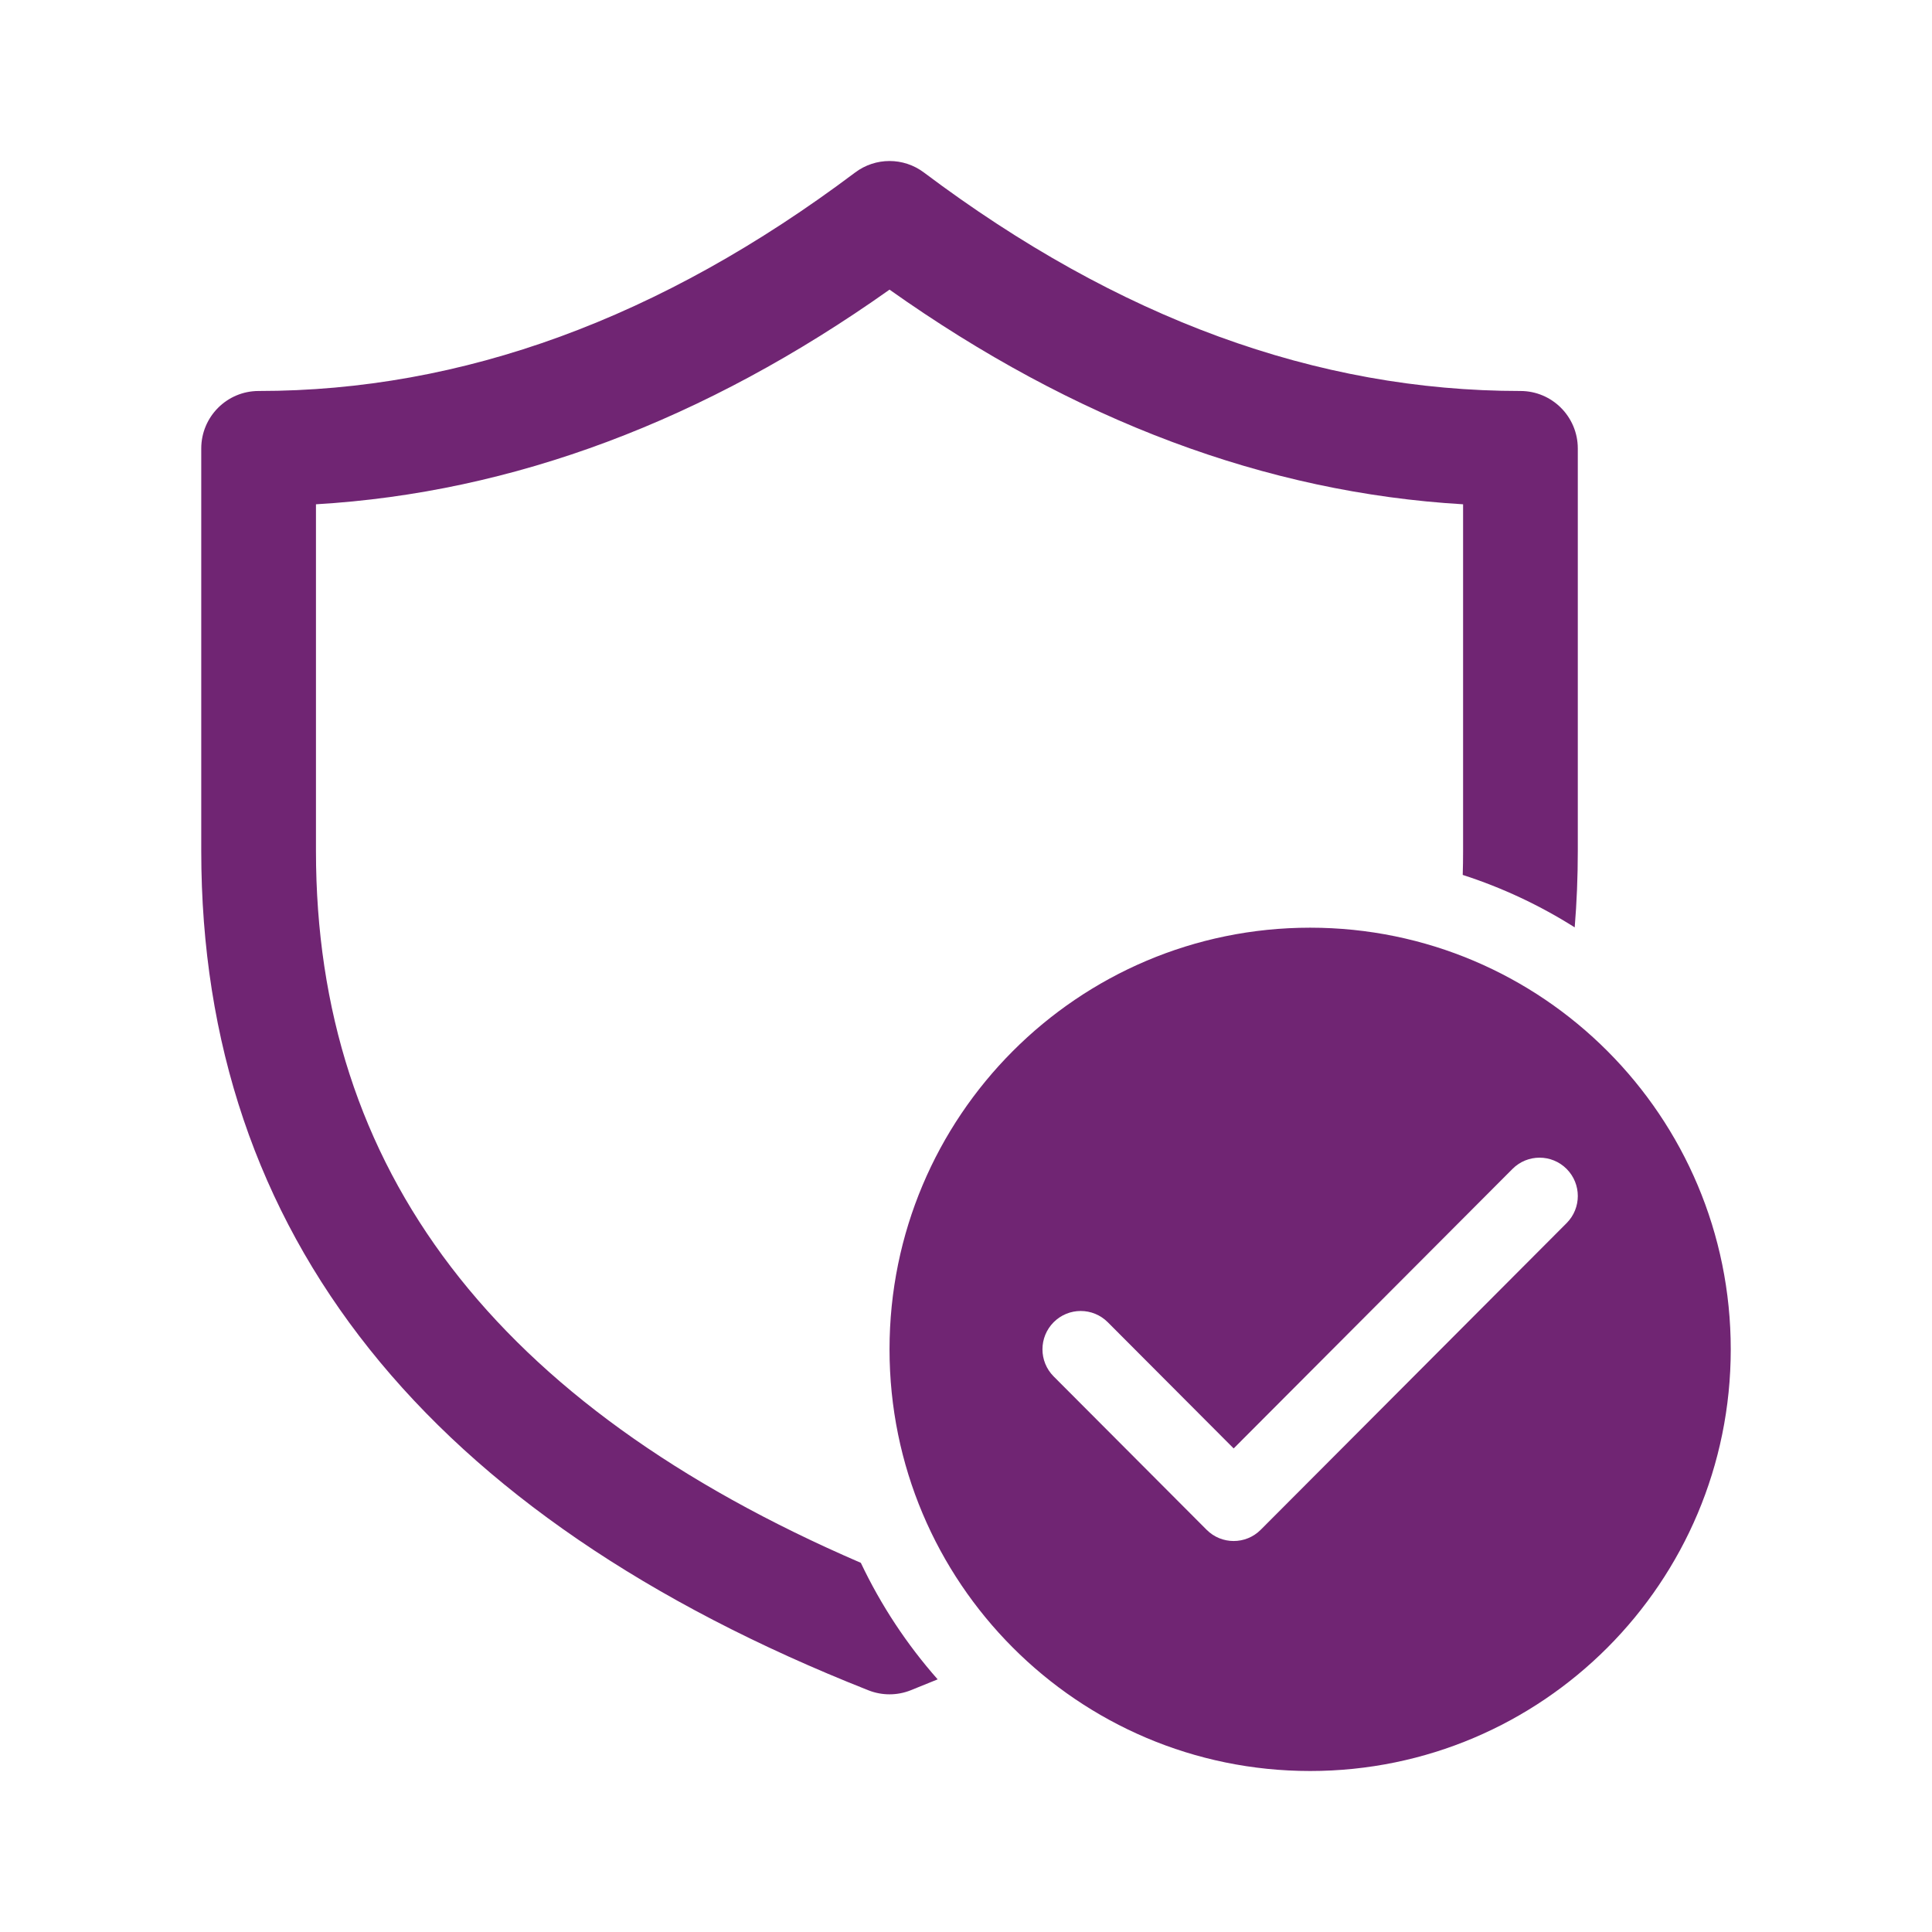 <svg width="48" height="48" viewBox="0 0 48 48" fill="none" xmlns="http://www.w3.org/2000/svg">
<path d="M5 11.143C5 10.354 5.638 9.714 6.425 9.714C11.486 9.714 16.415 7.917 21.245 4.286C21.752 3.905 22.448 3.905 22.955 4.286C27.785 7.917 32.715 9.714 37.775 9.714C38.562 9.714 39.2 10.354 39.2 11.143V21.143C39.2 21.787 39.174 22.419 39.123 23.04C38.262 22.496 37.329 22.056 36.341 21.737C36.347 21.54 36.35 21.342 36.35 21.143V12.529C31.453 12.24 26.697 10.454 22.1 7.196C17.504 10.454 12.747 12.24 7.85 12.529V21.143C7.85 29.045 12.28 34.898 21.387 38.828C21.888 39.884 22.532 40.858 23.296 41.723C23.074 41.815 22.849 41.906 22.622 41.996C22.287 42.128 21.913 42.128 21.578 41.996C10.619 37.668 5 30.669 5 21.143V11.143ZM43 33.524C43 39.31 38.321 44 32.55 44C26.779 44 22.1 39.31 22.1 33.524C22.1 27.738 26.779 23.048 32.55 23.048C38.321 23.048 43 27.738 43 33.524ZM38.922 29.041C38.551 28.669 37.949 28.669 37.578 29.041L30.65 35.986L27.522 32.85C27.151 32.478 26.549 32.478 26.178 32.85C25.807 33.222 25.807 33.825 26.178 34.197L29.978 38.007C30.349 38.379 30.951 38.379 31.322 38.007L38.922 30.388C39.293 30.016 39.293 29.413 38.922 29.041Z" fill="#702573"/>
</svg>
